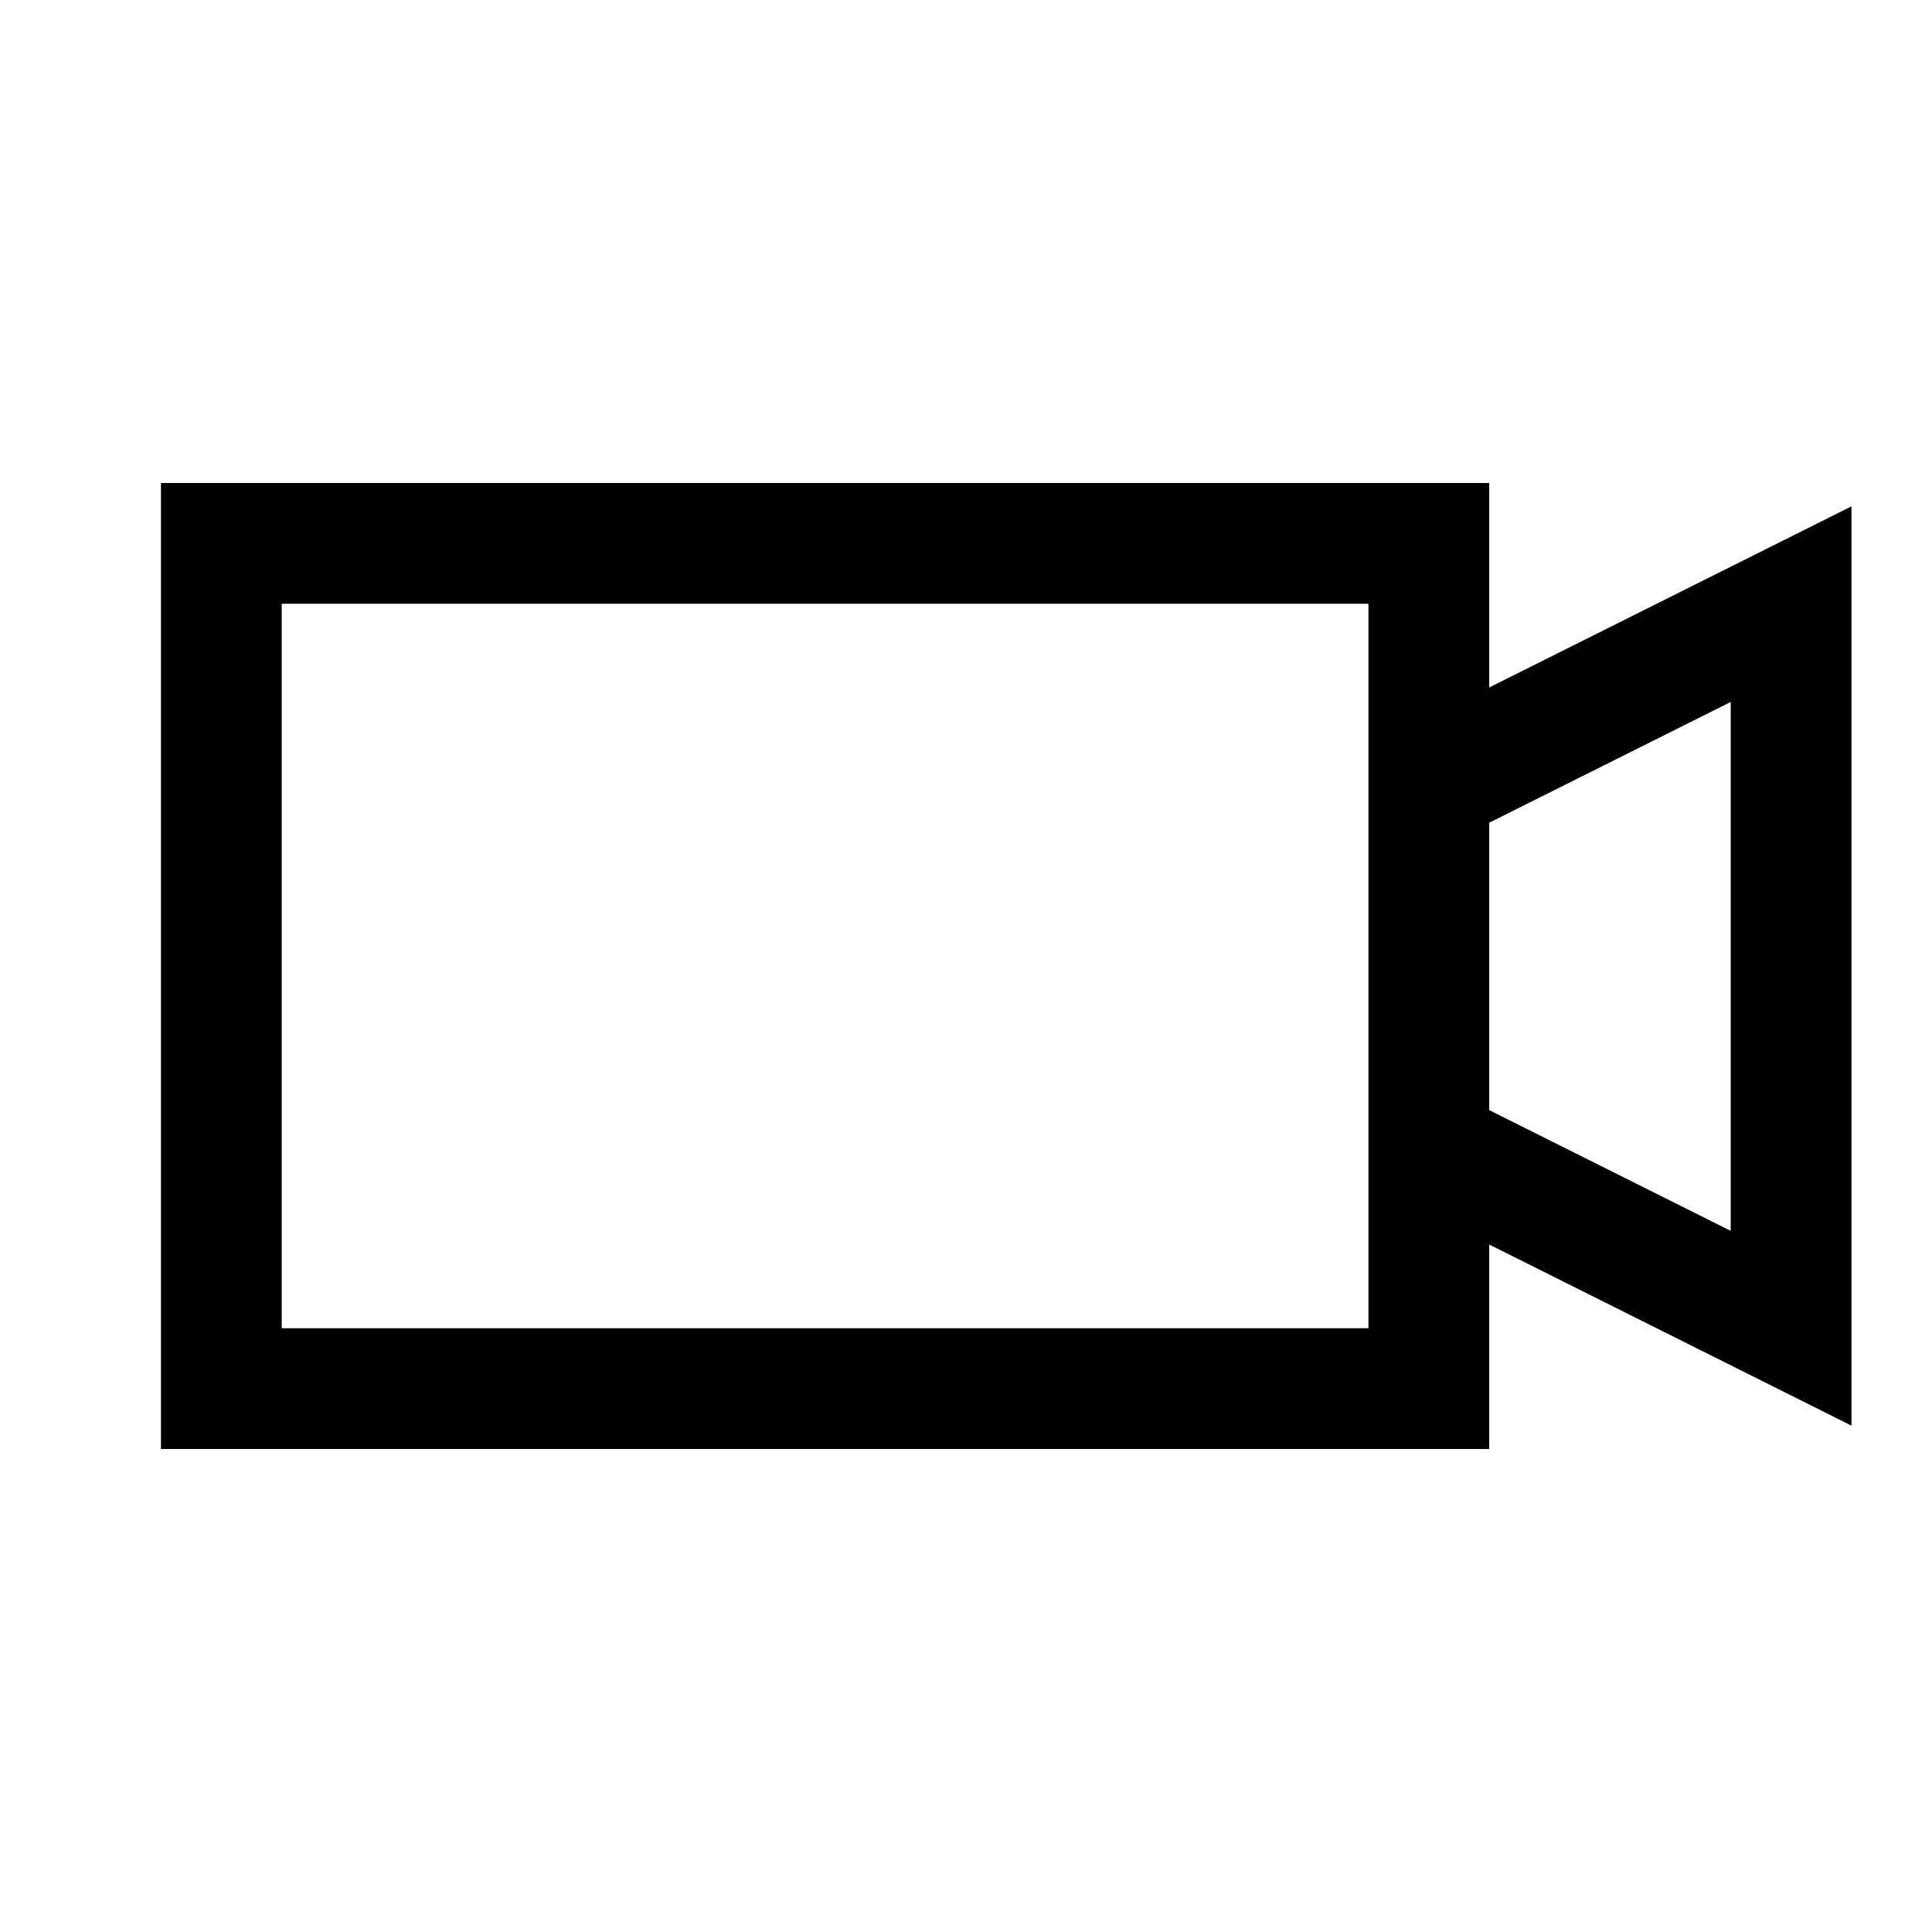 <svg width="32" height="32" viewBox="0 0 32 32" xmlns="http://www.w3.org/2000/svg">
	<path
		d="M30.666 8.387L24.666 11.387V8H2.666V24H24.666V20.613L30.666 23.613V8.387ZM22.666 22H4.666V10H22.666V22ZM28.666 20.387L24.666 18.387V13.627L28.666 11.627V20.387Z" />
</svg>
